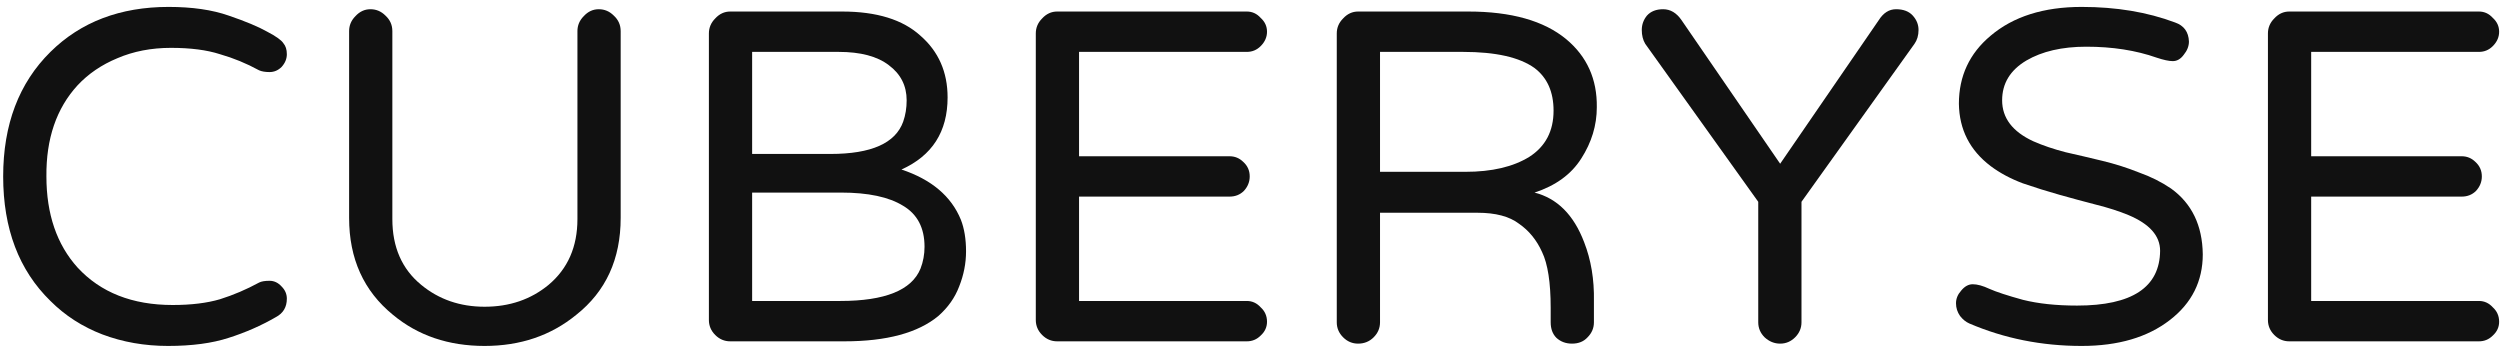 <svg width="271" height="38" viewBox="0 0 271 38" fill="none" xmlns="http://www.w3.org/2000/svg">
<path d="M28.094 30.625C28.344 30.5 28.719 30.438 29.219 30.438C29.719 30.438 30.156 30.646 30.531 31.062C30.906 31.438 31.094 31.875 31.094 32.375C31.094 33.292 30.698 33.958 29.906 34.375C28.323 35.292 26.615 36.042 24.781 36.625C22.99 37.208 20.802 37.5 18.219 37.5C15.677 37.5 13.302 37.083 11.094 36.25C8.927 35.417 7.052 34.208 5.469 32.625C2.052 29.292 0.344 24.792 0.344 19.125C0.344 13.5 2.052 9 5.469 5.625C8.76 2.375 13.031 0.75 18.281 0.75C20.823 0.75 22.99 1.062 24.781 1.688C26.615 2.312 28.01 2.896 28.969 3.438C29.927 3.938 30.51 4.354 30.719 4.688C30.969 4.979 31.094 5.375 31.094 5.875C31.094 6.375 30.906 6.833 30.531 7.25C30.156 7.625 29.719 7.812 29.219 7.812C28.76 7.812 28.385 7.75 28.094 7.625C26.719 6.875 25.302 6.292 23.844 5.875C22.427 5.417 20.656 5.188 18.531 5.188C16.406 5.188 14.469 5.562 12.719 6.312C11.01 7.021 9.573 8 8.406 9.25C6.115 11.75 4.99 15.042 5.031 19.125C5.031 23.208 6.156 26.5 8.406 29C10.906 31.708 14.344 33.062 18.719 33.062C20.719 33.062 22.427 32.854 23.844 32.438C25.302 31.979 26.719 31.375 28.094 30.625Z" fill="#111111"/>
<path d="M64.906 1C65.531 1 66.073 1.229 66.531 1.688C67.031 2.146 67.281 2.708 67.281 3.375V23.625C67.281 28.083 65.677 31.583 62.469 34.125C59.719 36.375 56.406 37.5 52.531 37.5C48.615 37.5 45.302 36.375 42.594 34.125C39.427 31.542 37.844 28.042 37.844 23.625V3.375C37.844 2.75 38.073 2.208 38.531 1.75C38.99 1.25 39.531 1 40.156 1C40.781 1 41.323 1.229 41.781 1.688C42.281 2.146 42.531 2.708 42.531 3.375V23.75C42.531 26.792 43.573 29.167 45.656 30.875C47.573 32.458 49.865 33.25 52.531 33.25C55.24 33.25 57.552 32.458 59.469 30.875C61.552 29.125 62.594 26.75 62.594 23.75V3.375C62.594 2.75 62.823 2.208 63.281 1.75C63.74 1.25 64.281 1 64.906 1Z" fill="#111111"/>
<path d="M102.719 10.562C102.719 14.271 101.052 16.875 97.719 18.375C100.969 19.458 103.115 21.271 104.156 23.812C104.531 24.771 104.719 25.917 104.719 27.25C104.719 28.542 104.469 29.812 103.969 31.062C103.51 32.271 102.76 33.333 101.719 34.25C99.51 36.083 96.115 37 91.531 37H79.156C78.531 37 77.99 36.771 77.531 36.312C77.073 35.854 76.844 35.312 76.844 34.688V3.625C76.844 3 77.073 2.458 77.531 2C77.99 1.5 78.531 1.25 79.156 1.25H91.281C95.031 1.25 97.865 2.125 99.781 3.875C101.74 5.583 102.719 7.812 102.719 10.562ZM98.281 10.875C98.281 9.292 97.635 8.021 96.344 7.062C95.094 6.104 93.281 5.625 90.906 5.625H81.531V16.688H90.031C94.448 16.688 97.073 15.521 97.906 13.188C98.156 12.479 98.281 11.708 98.281 10.875ZM91.094 32.625C95.927 32.625 98.823 31.458 99.781 29.125C100.073 28.375 100.219 27.583 100.219 26.75C100.219 24.708 99.448 23.229 97.906 22.312C96.365 21.354 94.115 20.875 91.156 20.875H81.531V32.625H91.094Z" fill="#111111"/>
<path d="M135.156 32.625C135.74 32.625 136.24 32.854 136.656 33.312C137.115 33.729 137.344 34.25 137.344 34.875C137.344 35.458 137.115 35.958 136.656 36.375C136.24 36.792 135.74 37 135.156 37H114.594C113.969 37 113.427 36.771 112.969 36.312C112.51 35.854 112.281 35.312 112.281 34.688V3.625C112.281 3 112.51 2.458 112.969 2C113.427 1.5 113.969 1.25 114.594 1.25H135.156C135.74 1.25 136.24 1.479 136.656 1.938C137.115 2.354 137.344 2.854 137.344 3.438C137.344 4.021 137.115 4.542 136.656 5C136.24 5.417 135.74 5.625 135.156 5.625H116.969V16.938H133.281C133.865 16.938 134.365 17.146 134.781 17.562C135.24 17.979 135.469 18.5 135.469 19.125C135.469 19.708 135.26 20.229 134.844 20.688C134.427 21.104 133.906 21.312 133.281 21.312H116.969V32.625H135.156Z" fill="#111111"/>
<path d="M172.781 34.938C172.781 35.562 172.552 36.104 172.094 36.562C171.677 37.021 171.115 37.25 170.406 37.25C169.74 37.25 169.177 37.042 168.719 36.625C168.302 36.208 168.094 35.646 168.094 34.938V33.375C168.094 30.625 167.781 28.604 167.156 27.312C166.573 26.021 165.74 25 164.656 24.25C163.615 23.458 162.115 23.062 160.156 23.062H149.594V34.938C149.594 35.562 149.365 36.104 148.906 36.562C148.448 37.021 147.885 37.25 147.219 37.25C146.594 37.25 146.052 37.021 145.594 36.562C145.135 36.104 144.906 35.562 144.906 34.938V3.625C144.906 3 145.135 2.458 145.594 2C146.052 1.5 146.594 1.25 147.219 1.25H159.156C163.823 1.25 167.365 2.25 169.781 4.25C172.031 6.125 173.135 8.583 173.094 11.625C173.094 13.583 172.531 15.438 171.406 17.188C170.323 18.896 168.635 20.125 166.344 20.875C168.802 21.5 170.594 23.292 171.719 26.25C172.469 28.167 172.823 30.292 172.781 32.625V34.938ZM158.844 18.625C161.719 18.625 164.031 18.083 165.781 17C167.531 15.875 168.406 14.208 168.406 12C168.406 9.958 167.719 8.417 166.344 7.375C164.719 6.208 162.135 5.625 158.594 5.625H149.594V18.625H158.844Z" fill="#111111"/>
<path d="M203.656 2.188C204.156 1.396 204.781 1 205.531 1C206.323 1 206.927 1.229 207.344 1.688C207.76 2.146 207.969 2.667 207.969 3.25C207.969 3.833 207.823 4.333 207.531 4.75L195.281 21.875V34.938C195.281 35.562 195.052 36.104 194.594 36.562C194.135 37.021 193.594 37.25 192.969 37.25C192.344 37.25 191.781 37.021 191.281 36.562C190.823 36.104 190.594 35.562 190.594 34.938V21.875L178.344 4.75C178.094 4.333 177.969 3.833 177.969 3.25C177.969 2.667 178.156 2.146 178.531 1.688C178.948 1.229 179.531 1 180.281 1C181.073 1 181.74 1.396 182.281 2.188L192.969 17.75L203.656 2.188Z" fill="#111111"/>
<path d="M225.156 33.125C231.115 33.125 234.115 31.146 234.156 27.188C234.156 25.562 233.01 24.271 230.719 23.312C229.719 22.896 228.552 22.521 227.219 22.188C225.927 21.854 224.615 21.5 223.281 21.125C221.948 20.75 220.615 20.333 219.281 19.875C217.948 19.375 216.781 18.75 215.781 18C213.531 16.292 212.385 14.042 212.344 11.25C212.344 8.25 213.49 5.792 215.781 3.875C218.24 1.792 221.531 0.75 225.656 0.75C229.406 0.75 232.781 1.312 235.781 2.438C236.74 2.771 237.24 3.458 237.281 4.5C237.281 5 237.094 5.479 236.719 5.938C236.385 6.396 235.99 6.625 235.531 6.625C235.115 6.625 234.531 6.5 233.781 6.25C231.531 5.458 228.99 5.062 226.156 5.062C223.531 5.062 221.365 5.562 219.656 6.562C217.906 7.604 217.031 9.042 217.031 10.875C217.031 12.792 218.156 14.271 220.406 15.312C221.448 15.771 222.615 16.167 223.906 16.5C225.198 16.792 226.531 17.104 227.906 17.438C229.281 17.771 230.594 18.188 231.844 18.688C233.135 19.146 234.302 19.729 235.344 20.438C237.594 22.062 238.74 24.438 238.781 27.562C238.781 30.479 237.594 32.854 235.219 34.688C232.802 36.562 229.615 37.5 225.656 37.5C221.323 37.5 217.26 36.688 213.469 35.062C213.094 34.896 212.76 34.625 212.469 34.25C212.177 33.833 212.031 33.375 212.031 32.875C212.031 32.375 212.219 31.917 212.594 31.5C212.969 31.042 213.385 30.812 213.844 30.812C214.344 30.812 214.948 30.979 215.656 31.312C216.406 31.646 217.615 32.042 219.281 32.5C220.948 32.917 222.906 33.125 225.156 33.125Z" fill="#111111"/>
<path d="M268.719 32.625C269.302 32.625 269.802 32.854 270.219 33.312C270.677 33.729 270.906 34.25 270.906 34.875C270.906 35.458 270.677 35.958 270.219 36.375C269.802 36.792 269.302 37 268.719 37H248.156C247.531 37 246.99 36.771 246.531 36.312C246.073 35.854 245.844 35.312 245.844 34.688V3.625C245.844 3 246.073 2.458 246.531 2C246.99 1.5 247.531 1.25 248.156 1.25H268.719C269.302 1.25 269.802 1.479 270.219 1.938C270.677 2.354 270.906 2.854 270.906 3.438C270.906 4.021 270.677 4.542 270.219 5C269.802 5.417 269.302 5.625 268.719 5.625H250.531V16.938H266.844C267.427 16.938 267.927 17.146 268.344 17.562C268.802 17.979 269.031 18.5 269.031 19.125C269.031 19.708 268.823 20.229 268.406 20.688C267.99 21.104 267.469 21.312 266.844 21.312H250.531V32.625H268.719Z" fill="#111111"/>
</svg>
